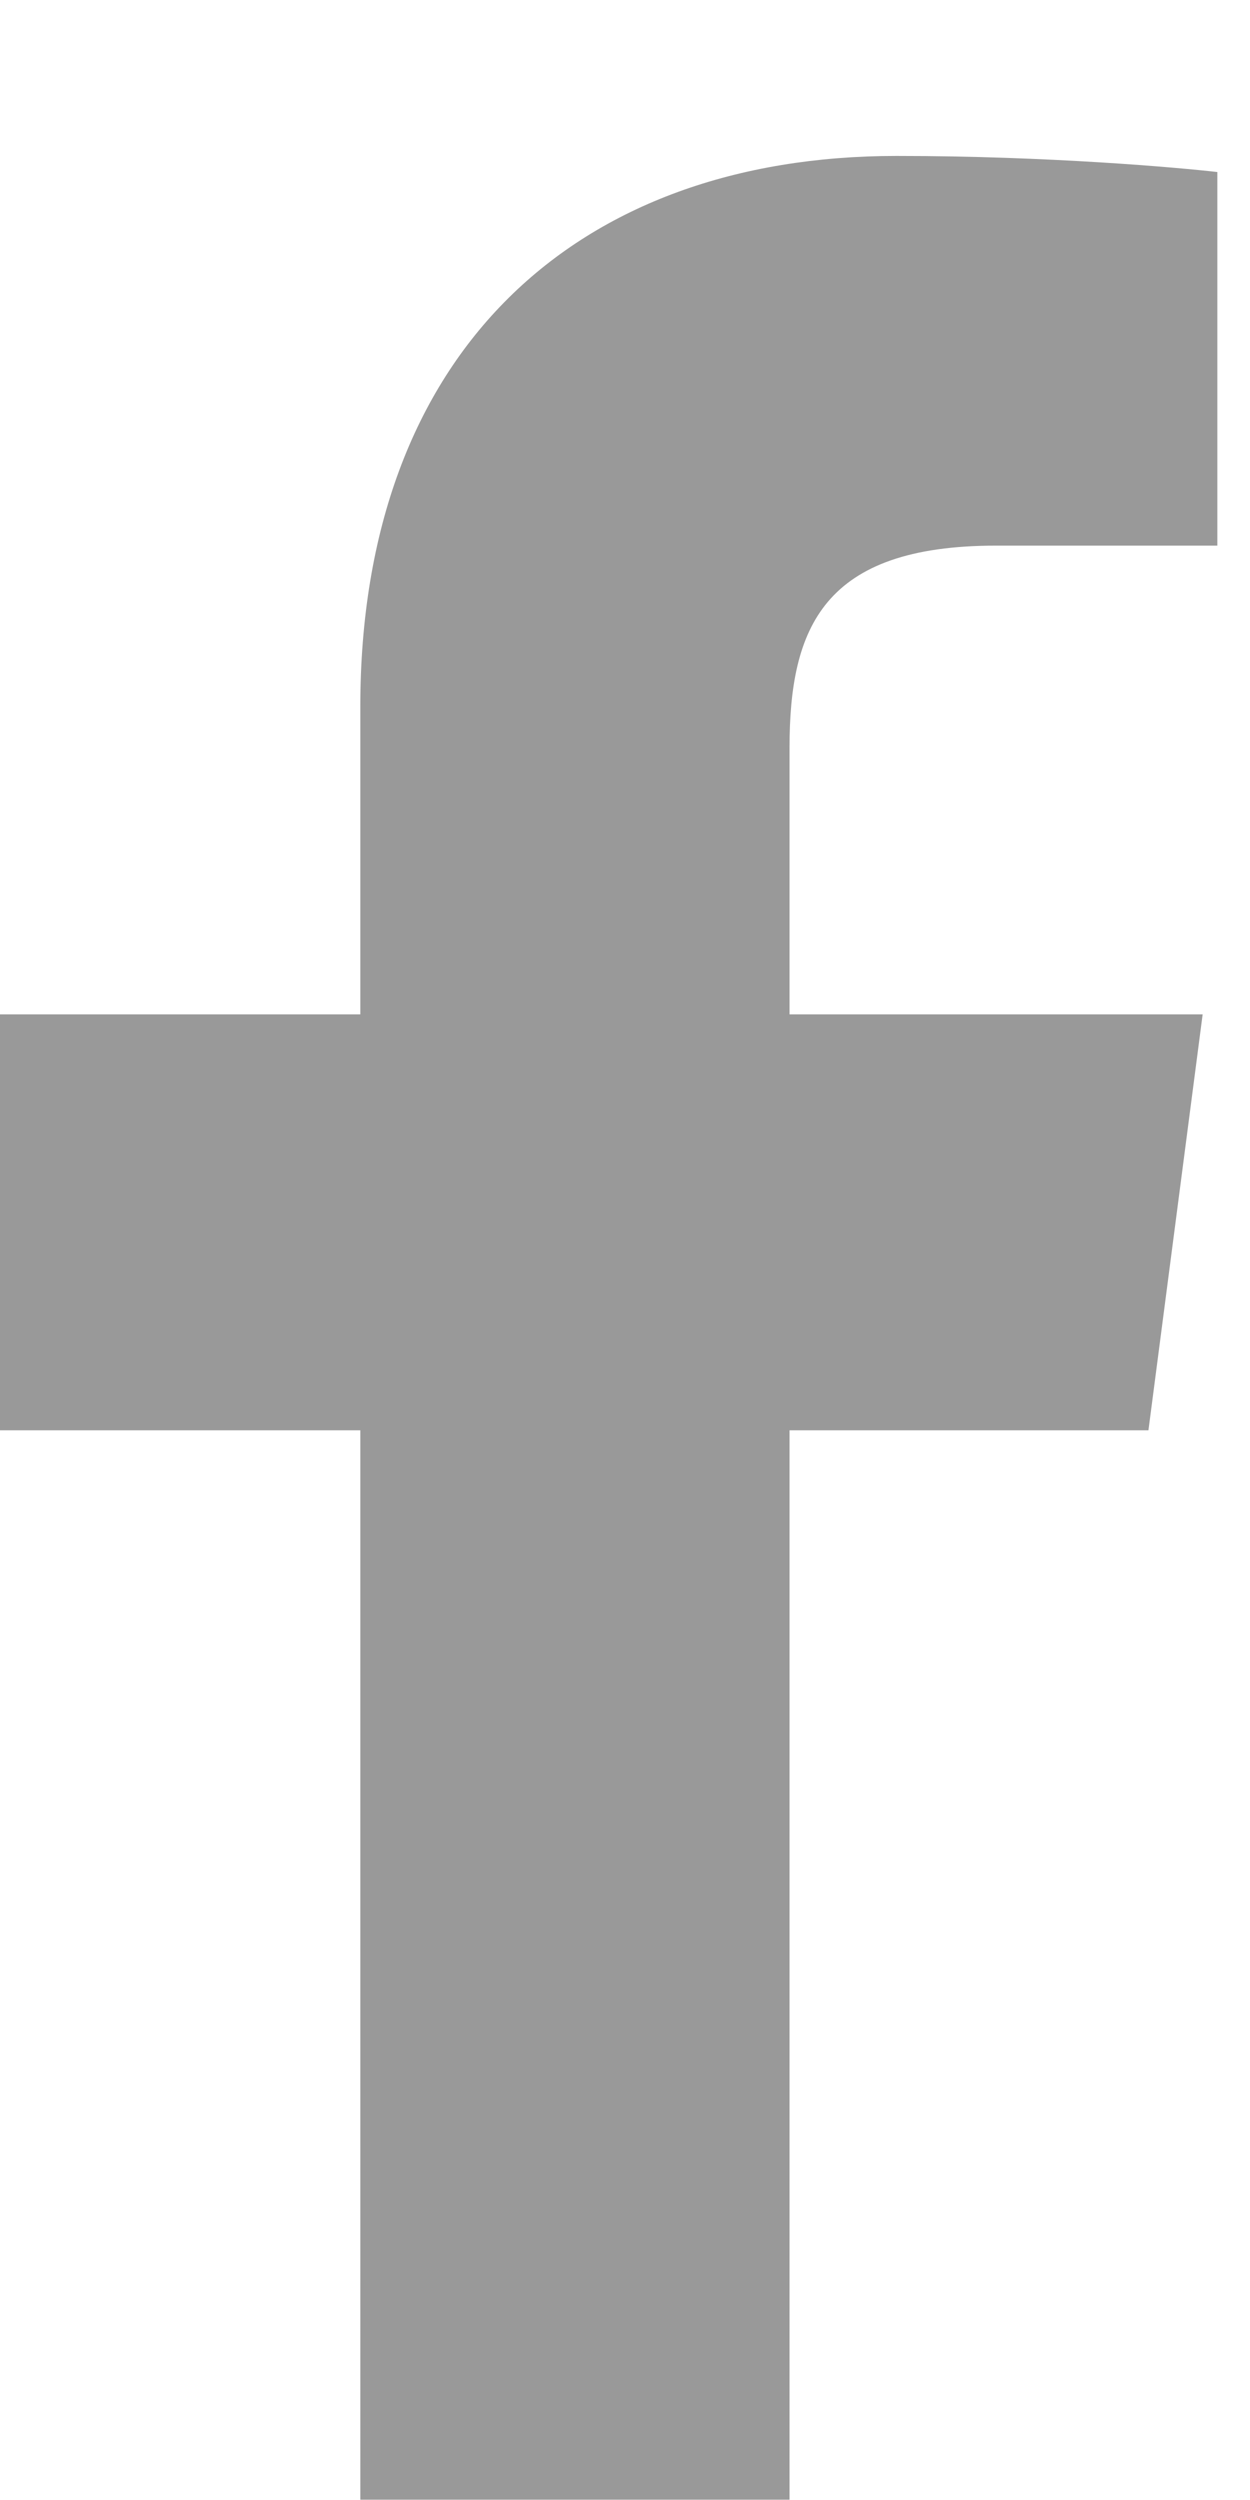 <?xml version="1.0" encoding="UTF-8" standalone="no"?><svg width='8' height='16' viewBox='0 0 8 16' fill='none' xmlns='http://www.w3.org/2000/svg'>
<path d='M2.306 15.998H5.053V9.154H7.35L7.697 6.492H5.053V4.786C5.053 4.017 5.269 3.492 6.375 3.492H7.791V1.101C7.547 1.073 6.713 0.998 5.737 0.998C3.694 0.998 2.306 2.245 2.306 4.523V6.492H0V9.154H2.306V15.998Z' fill='#999'/>
</svg>
